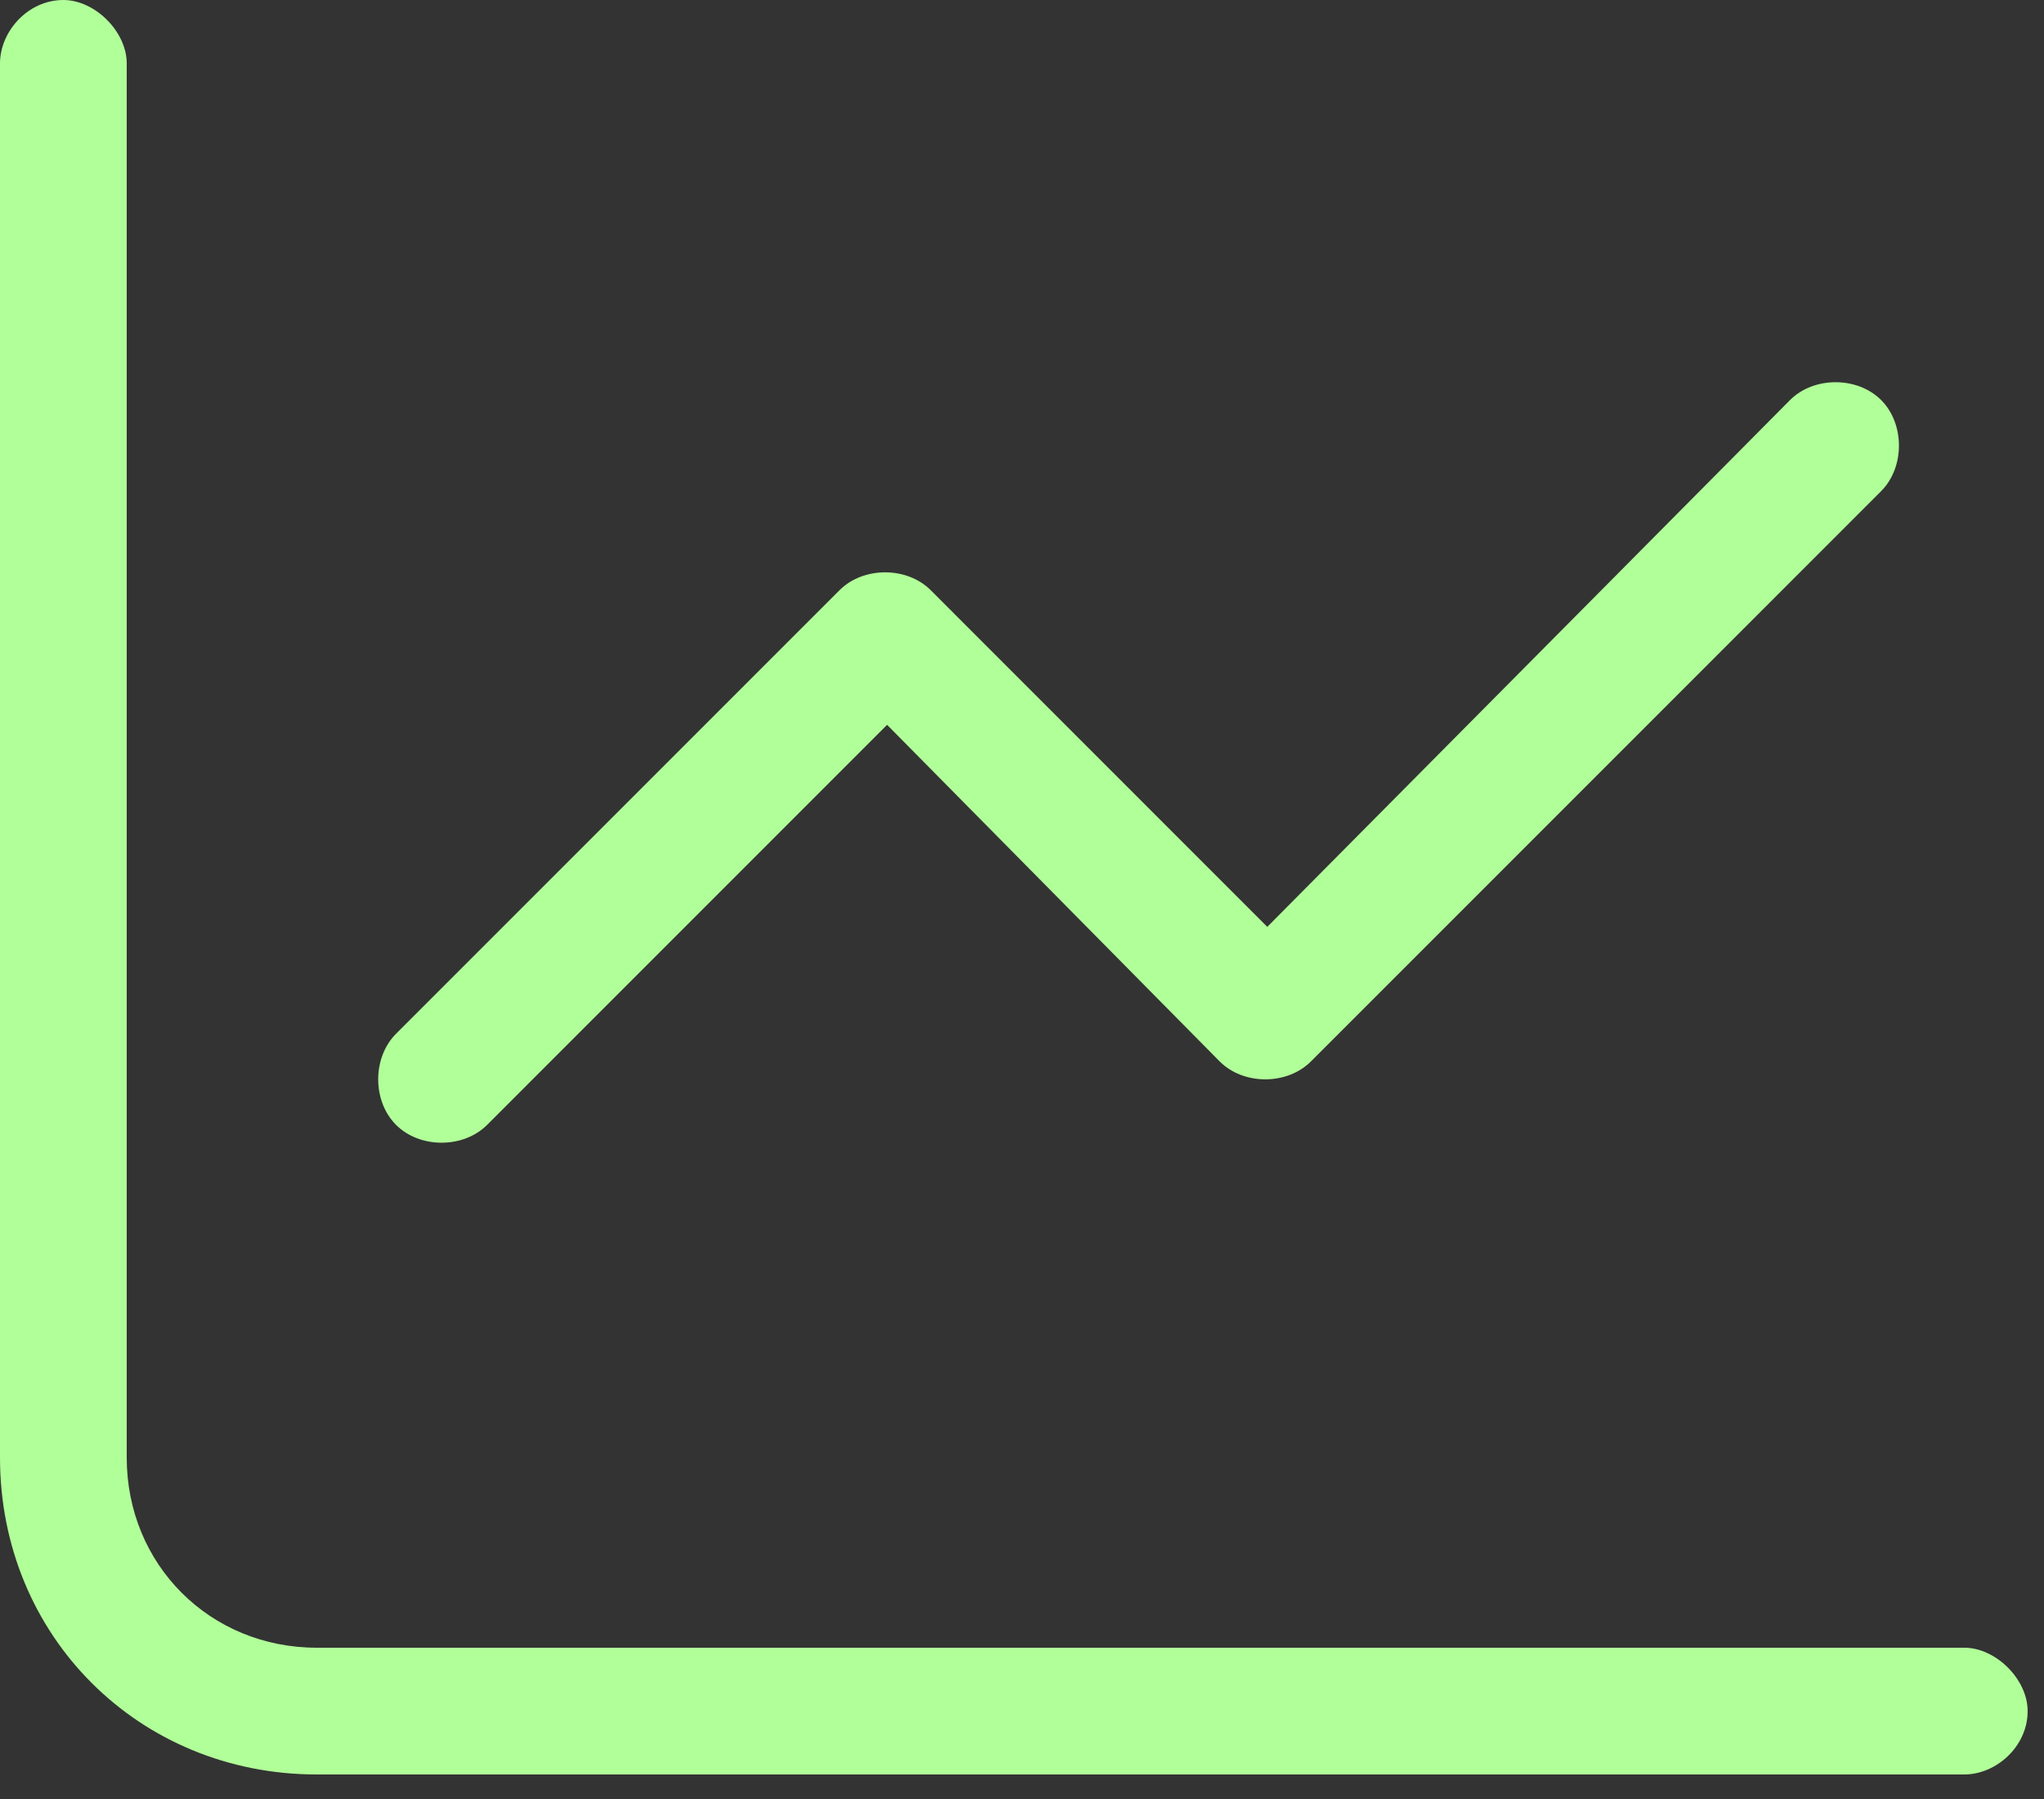<svg width="50" height="44" viewBox="0 0 50 44" fill="none" xmlns="http://www.w3.org/2000/svg">
<rect x="0" y="0" width="50" height="44" fill="#333333" stroke="none"/>
<path d="M3.1 1.55V35.65C3.1 38.266 5.134 40.3 7.75 40.3H48.05C48.825 40.3 49.6 41.075 49.6 41.85C49.6 42.722 48.825 43.4 48.05 43.4H7.75C3.391 43.4 0 40.009 0 35.65V1.55C0 0.775 0.678 0 1.55 0C2.325 0 3.1 0.775 3.1 1.55ZM46.016 12.012L32.066 25.962C31.484 26.544 30.419 26.544 29.837 25.962L21.7 17.728L11.916 27.512C11.334 28.094 10.269 28.094 9.688 27.512C9.106 26.931 9.106 25.866 9.688 25.284L20.538 14.434C21.119 13.853 22.184 13.853 22.766 14.434L31 22.669L43.788 9.784C44.369 9.203 45.434 9.203 46.016 9.784C46.597 10.366 46.597 11.431 46.016 12.012Z" fill="#B1FF99"/>
</svg>
